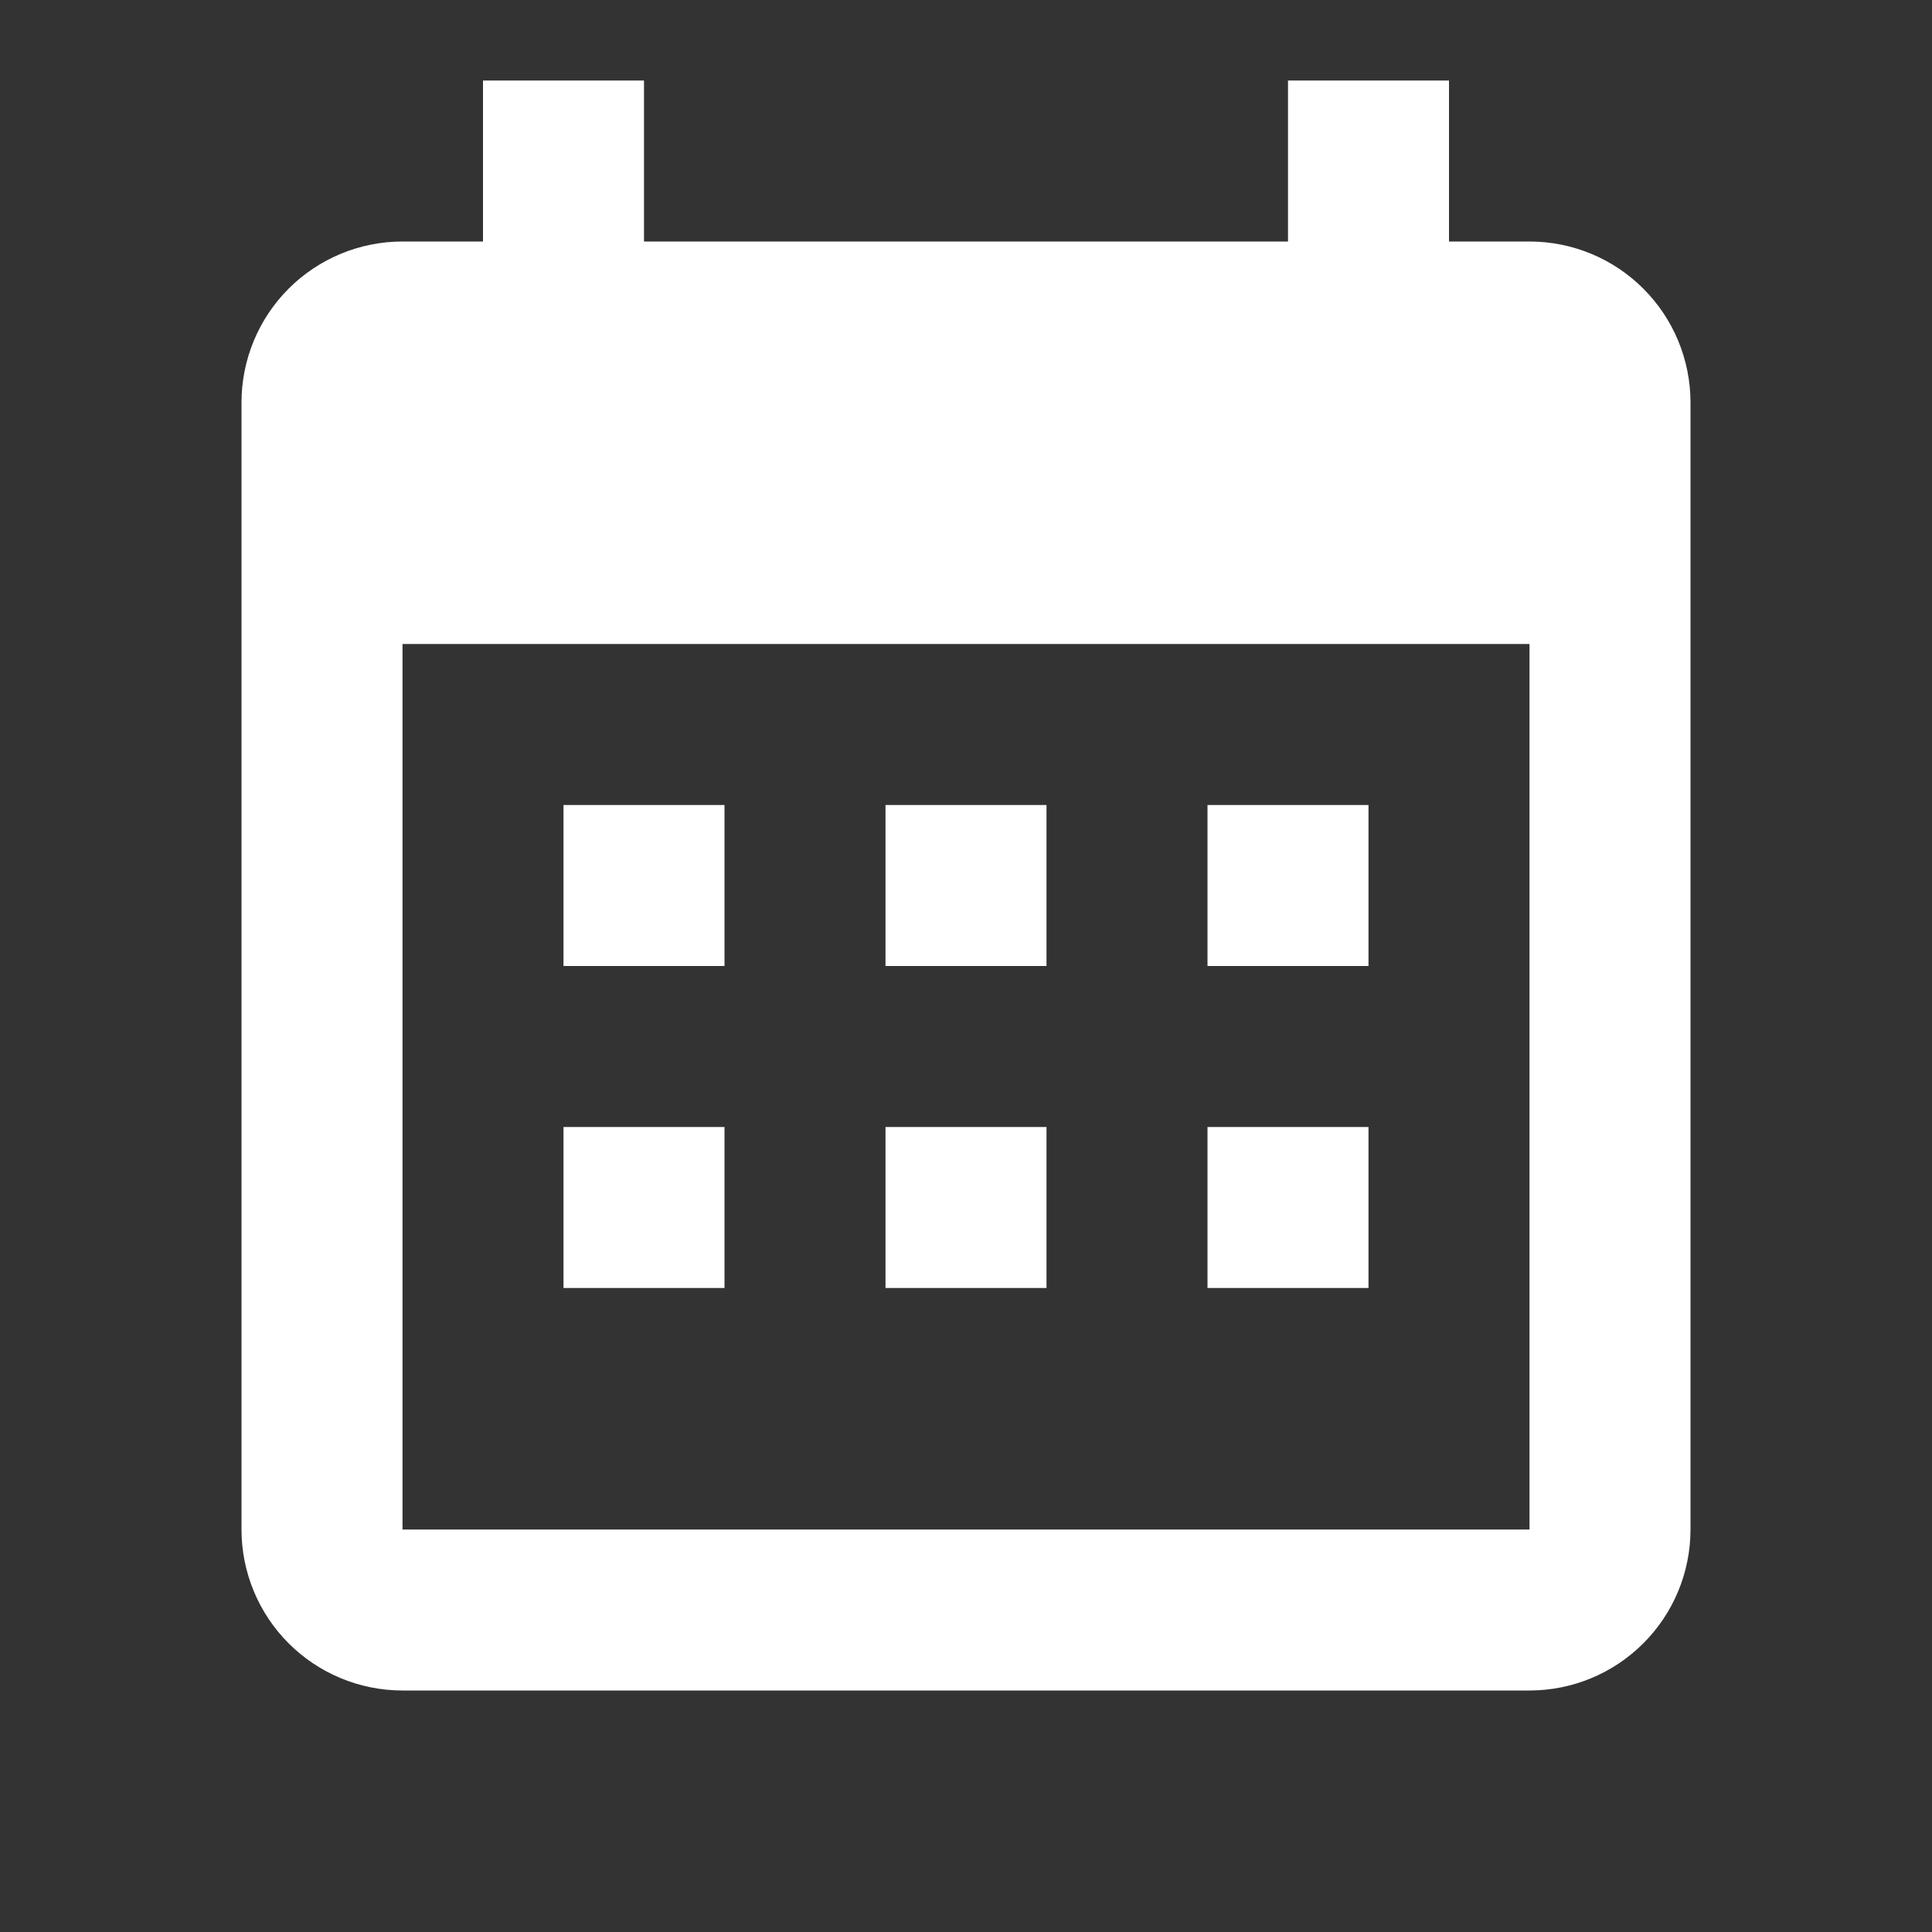 <?xml version="1.0" encoding="UTF-8"?>
<svg xmlns="http://www.w3.org/2000/svg" width="60" height="60" viewBox="0 0 60 60" fill="none">
  <rect x="0" y="0" width="60" height="60" fill="#333333" stroke="none"/>
  <path d="M22.5 25V30H17.5V25H22.5ZM32.5 25V30H27.5V25H32.5ZM42.5 25V30H37.5V25H42.5ZM47.5 7.5C48.826 7.5 50.098 8.027 51.035 8.964C51.973 9.902 52.5 11.174 52.5 12.5V47.5C52.5 48.826 51.973 50.098 51.035 51.035C50.098 51.973 48.826 52.5 47.5 52.5H12.5C11.174 52.5 9.902 51.973 8.964 51.035C8.027 50.098 7.5 48.826 7.5 47.5V12.5C7.5 11.174 8.027 9.902 8.964 8.964C9.902 8.027 11.174 7.5 12.5 7.5H15V2.5H20V7.5H40V2.5H45V7.5H47.5ZM47.5 47.5V20H12.5V47.5H47.5ZM22.5 35V40H17.5V35H22.5ZM32.5 35V40H27.5V35H32.5ZM42.5 35V40H37.5V35H42.5Z" fill="white"></path>
</svg>

